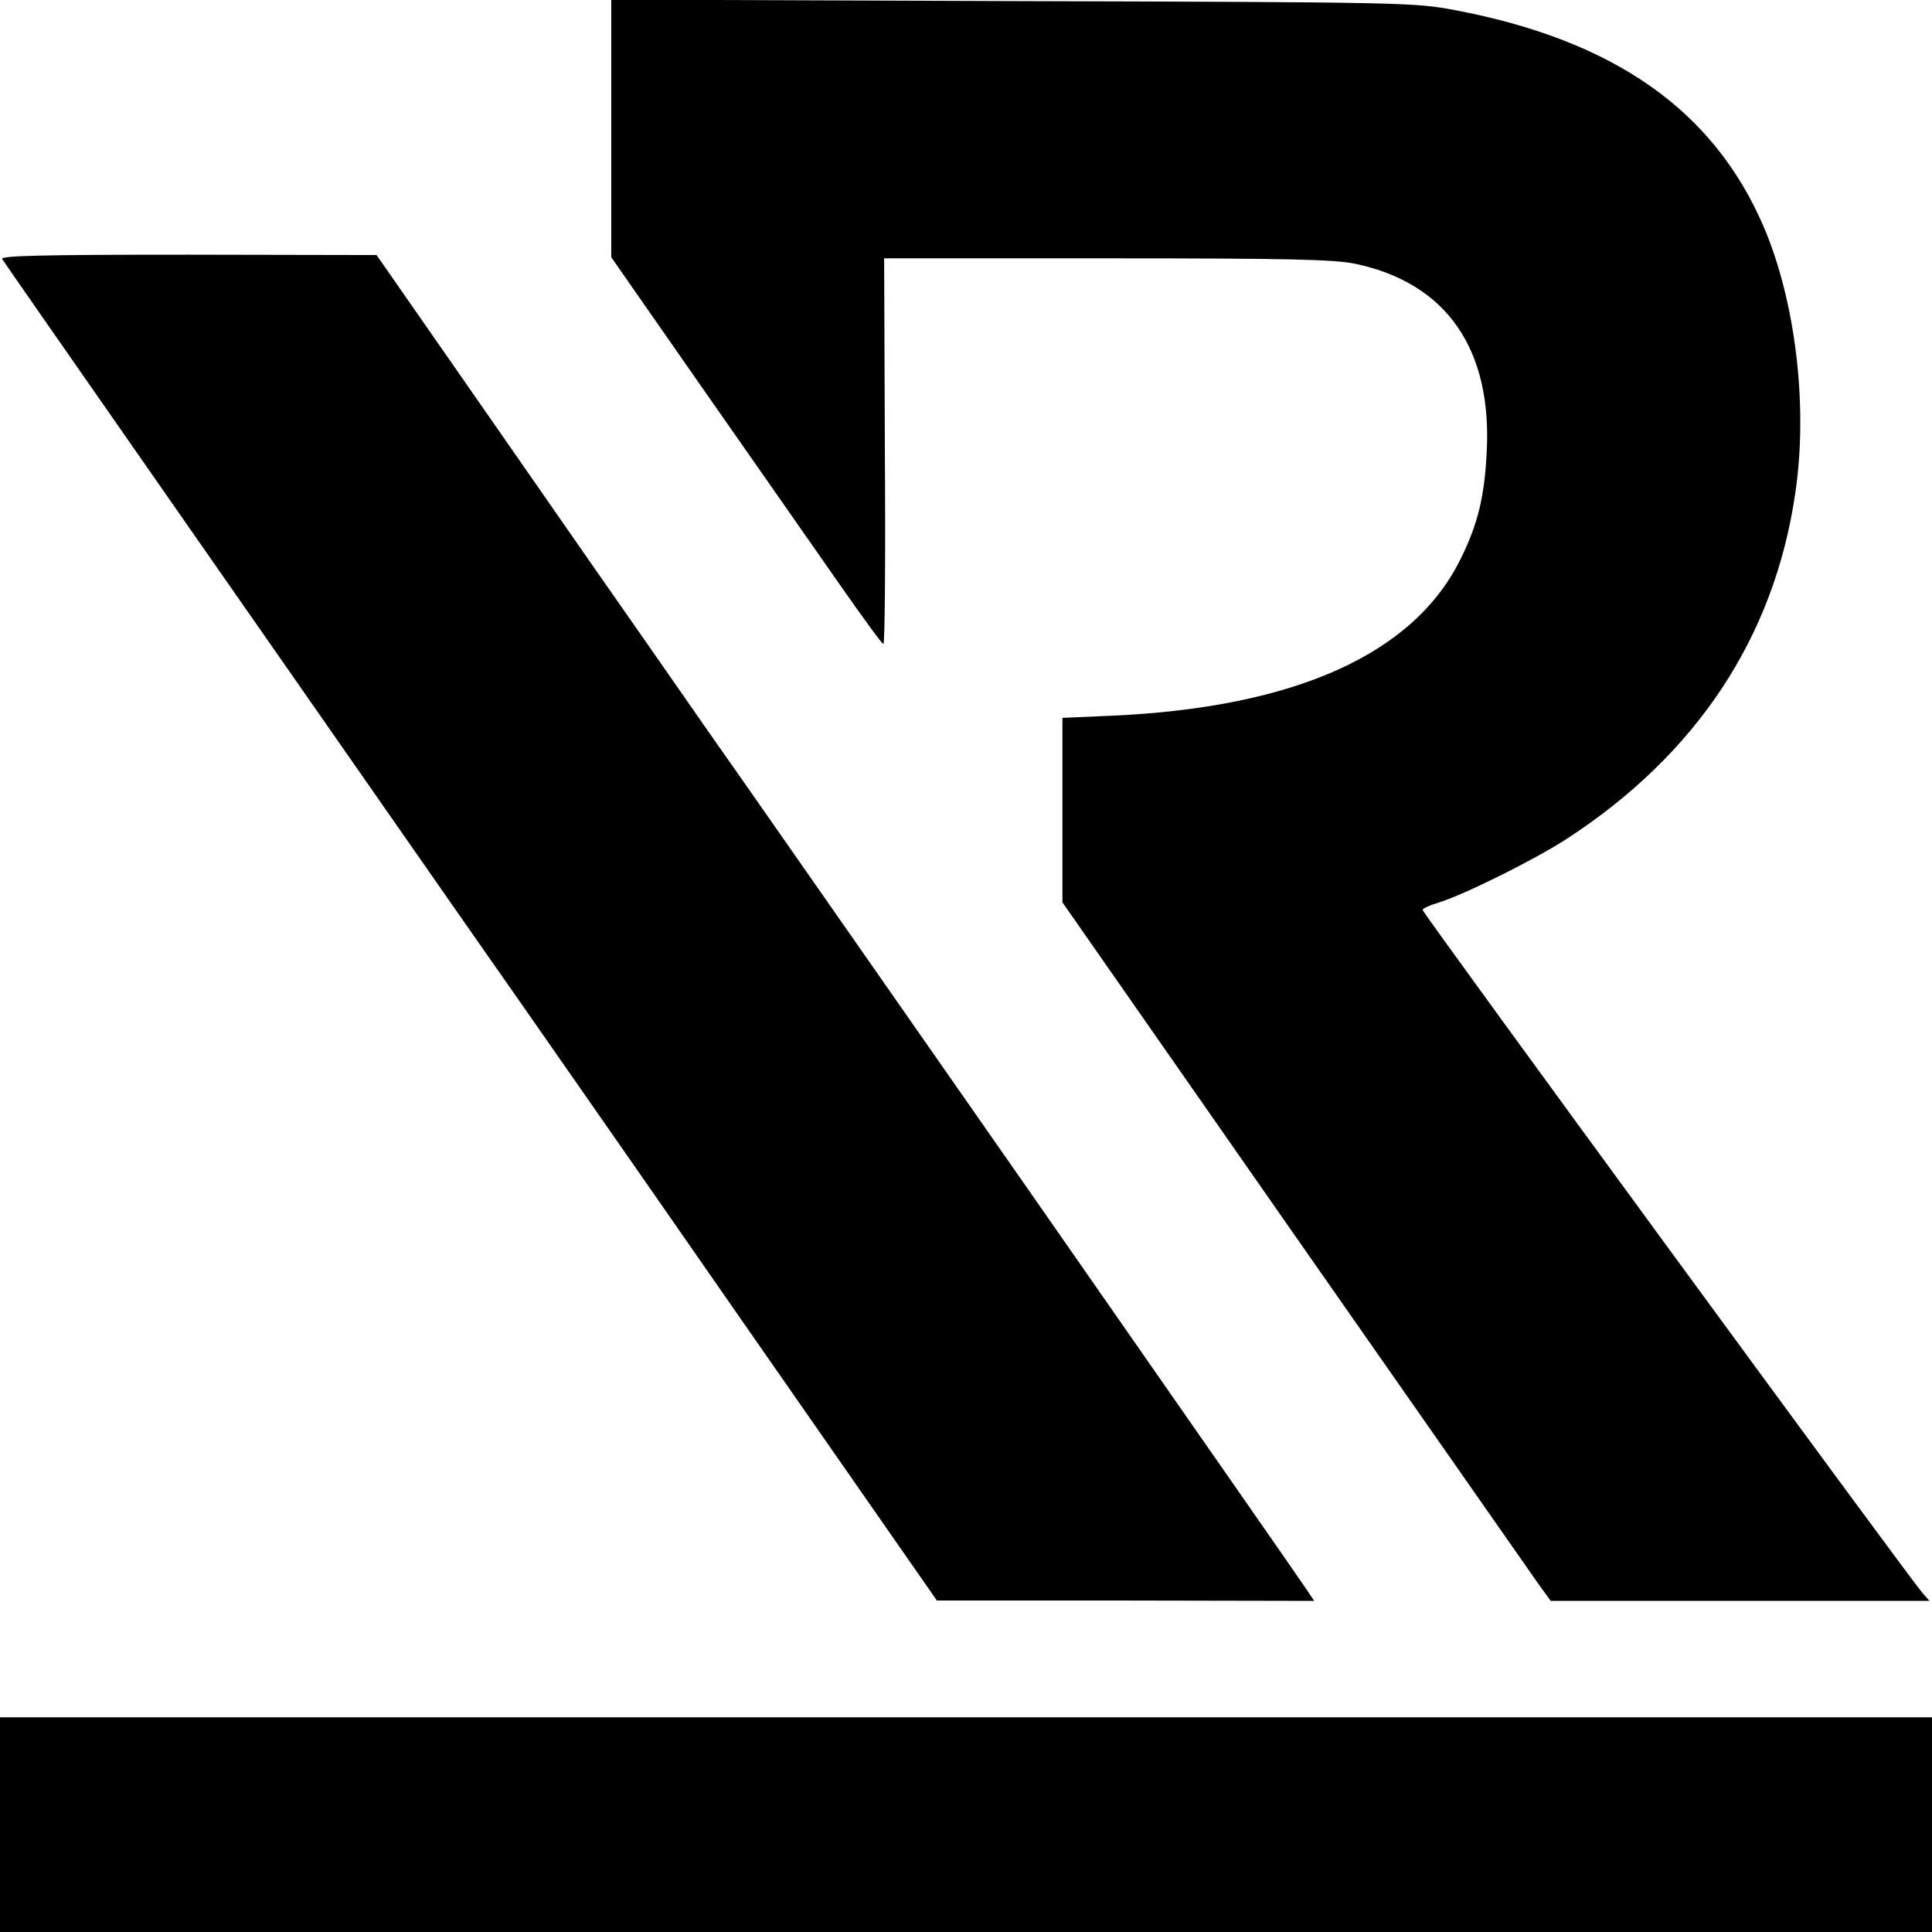 <?xml version="1.0" standalone="no"?>
<!DOCTYPE svg PUBLIC "-//W3C//DTD SVG 20010904//EN"
 "http://www.w3.org/TR/2001/REC-SVG-20010904/DTD/svg10.dtd">
<svg version="1.0" xmlns="http://www.w3.org/2000/svg"
 width="531pt" height="531pt" viewBox="0 0 531 531"
 preserveAspectRatio="xMidYMid meet">
<g transform="translate(0,531) scale(0.1,-0.1)"
fill="#000000" stroke="none">
<path d="M1680 4957 l0 -354 260 -373 c143 -204 310 -444 371 -531 61 -87 113
-159 117 -159 4 0 6 238 4 530 l-2 530 612 0 c502 0 626 -3 683 -15 251 -53
377 -235 361 -520 -6 -121 -25 -197 -71 -290 -128 -262 -454 -409 -957 -432
l-138 -6 0 -254 0 -253 637 -913 c350 -501 652 -933 671 -960 l34 -47 521 0
520 0 -20 23 c-32 35 -1373 1867 -1373 1876 0 4 19 13 43 20 71 22 261 116
354 176 356 232 569 553 627 948 36 241 1 531 -88 737 -138 318 -410 509 -846
592 -113 21 -132 22 -1217 25 l-1103 4 0 -354z"/>
<path d="M6 4598 c7 -12 762 -1094 1278 -1834 127 -181 470 -673 761 -1092
l530 -761 519 0 518 -1 -18 27 c-10 16 -351 505 -757 1088 -407 583 -812 1164
-901 1290 -88 127 -228 327 -311 446 -82 118 -249 358 -370 532 l-220 316
-518 1 c-412 0 -517 -3 -511 -12z"/>
<path d="M0 295 l0 -295 2655 0 2655 0 0 295 0 295 -2655 0 -2655 0 0 -295z"/>
</g>
</svg>
